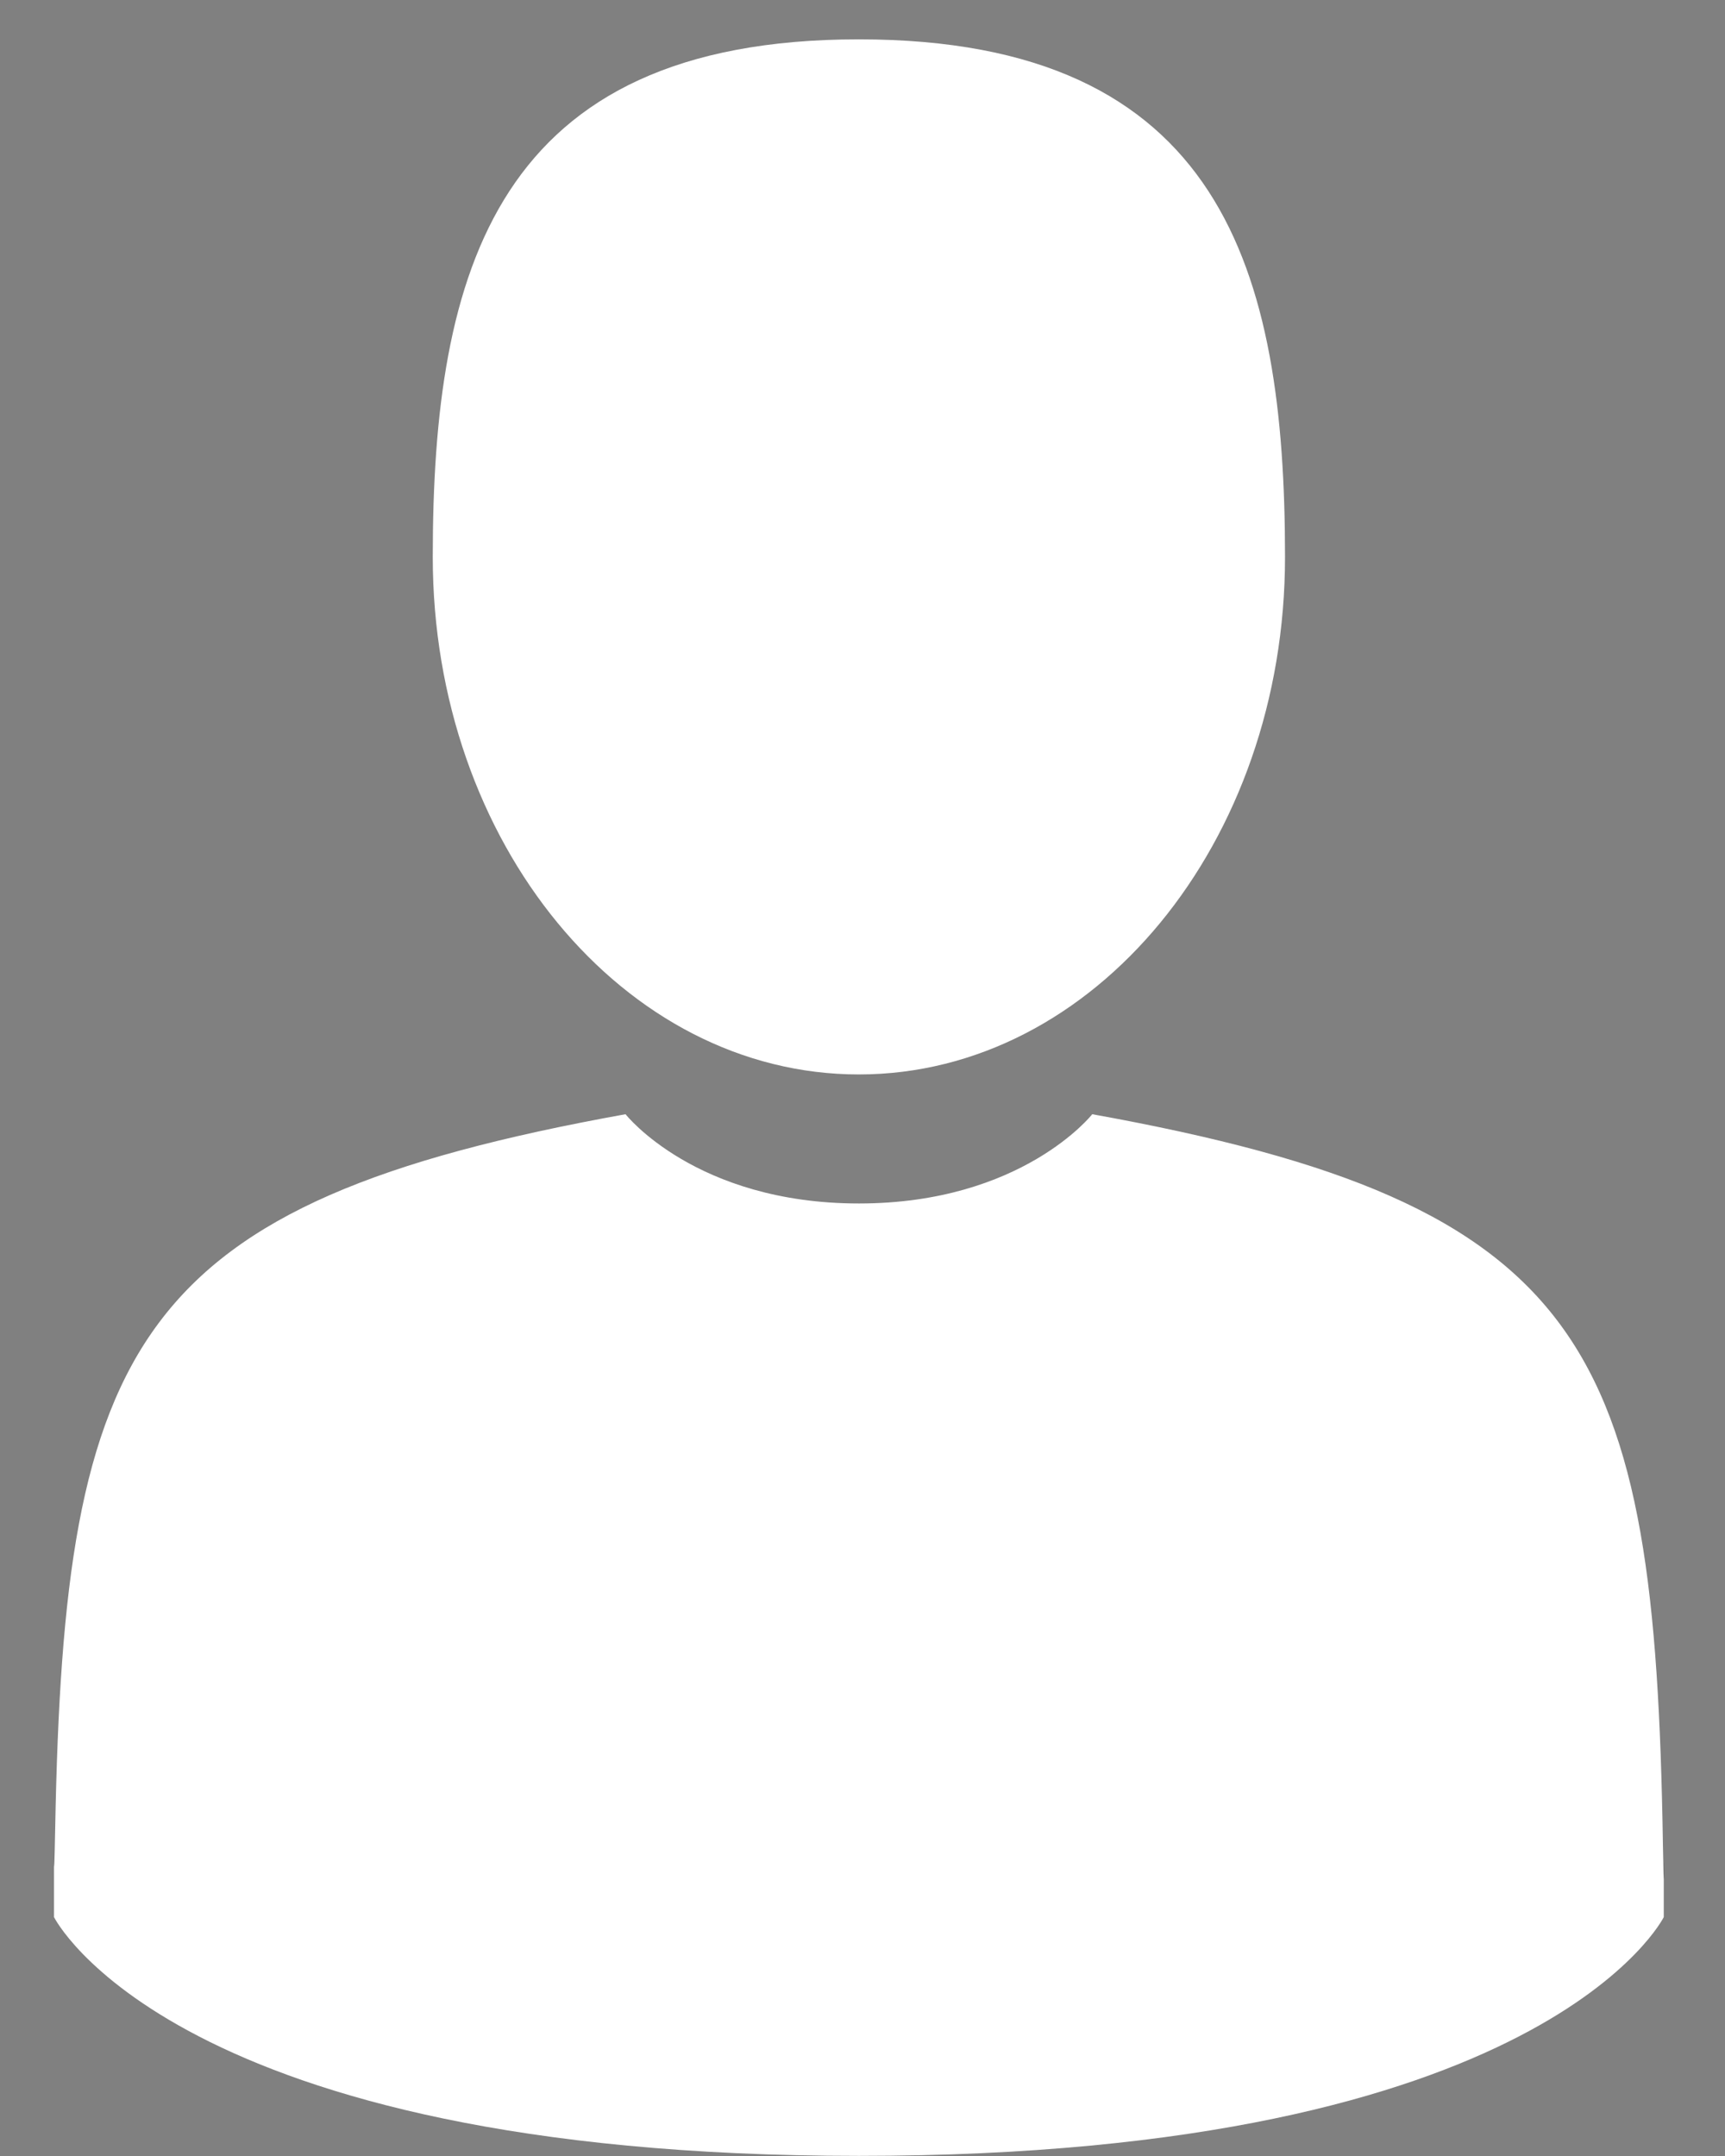 <svg width="16" height="20" fill="none" xmlns="http://www.w3.org/2000/svg"><rect width="100%" height="100%" fill="#808080" stroke="none"/><path d="M7.966 9.967c2.183 0 3.953-2.15 3.953-4.8 0-2.652-.58-4.802-3.953-4.802-3.371 0-3.952 2.15-3.952 4.801 0 2.652 1.77 4.801 3.952 4.801z" fill="#fff"/><path d="M.5 17.301c0-.163 0-.046 0 0zm14.933.122c.002-.044 0-.307 0 0z" fill="#000"/><path d="M15.424 17.104c-.073-4.619-.676-5.935-5.293-6.768 0 0-.65.828-2.164.828-1.515 0-2.165-.828-2.165-.828-4.566.824-5.206 2.12-5.29 6.618-.007.367-.01.387-.011.344v.486s1.1 2.215 7.466 2.215 7.465-2.215 7.465-2.215v-.36c0 .027-.003-.024-.008-.32z" fill="#fff"/></svg>